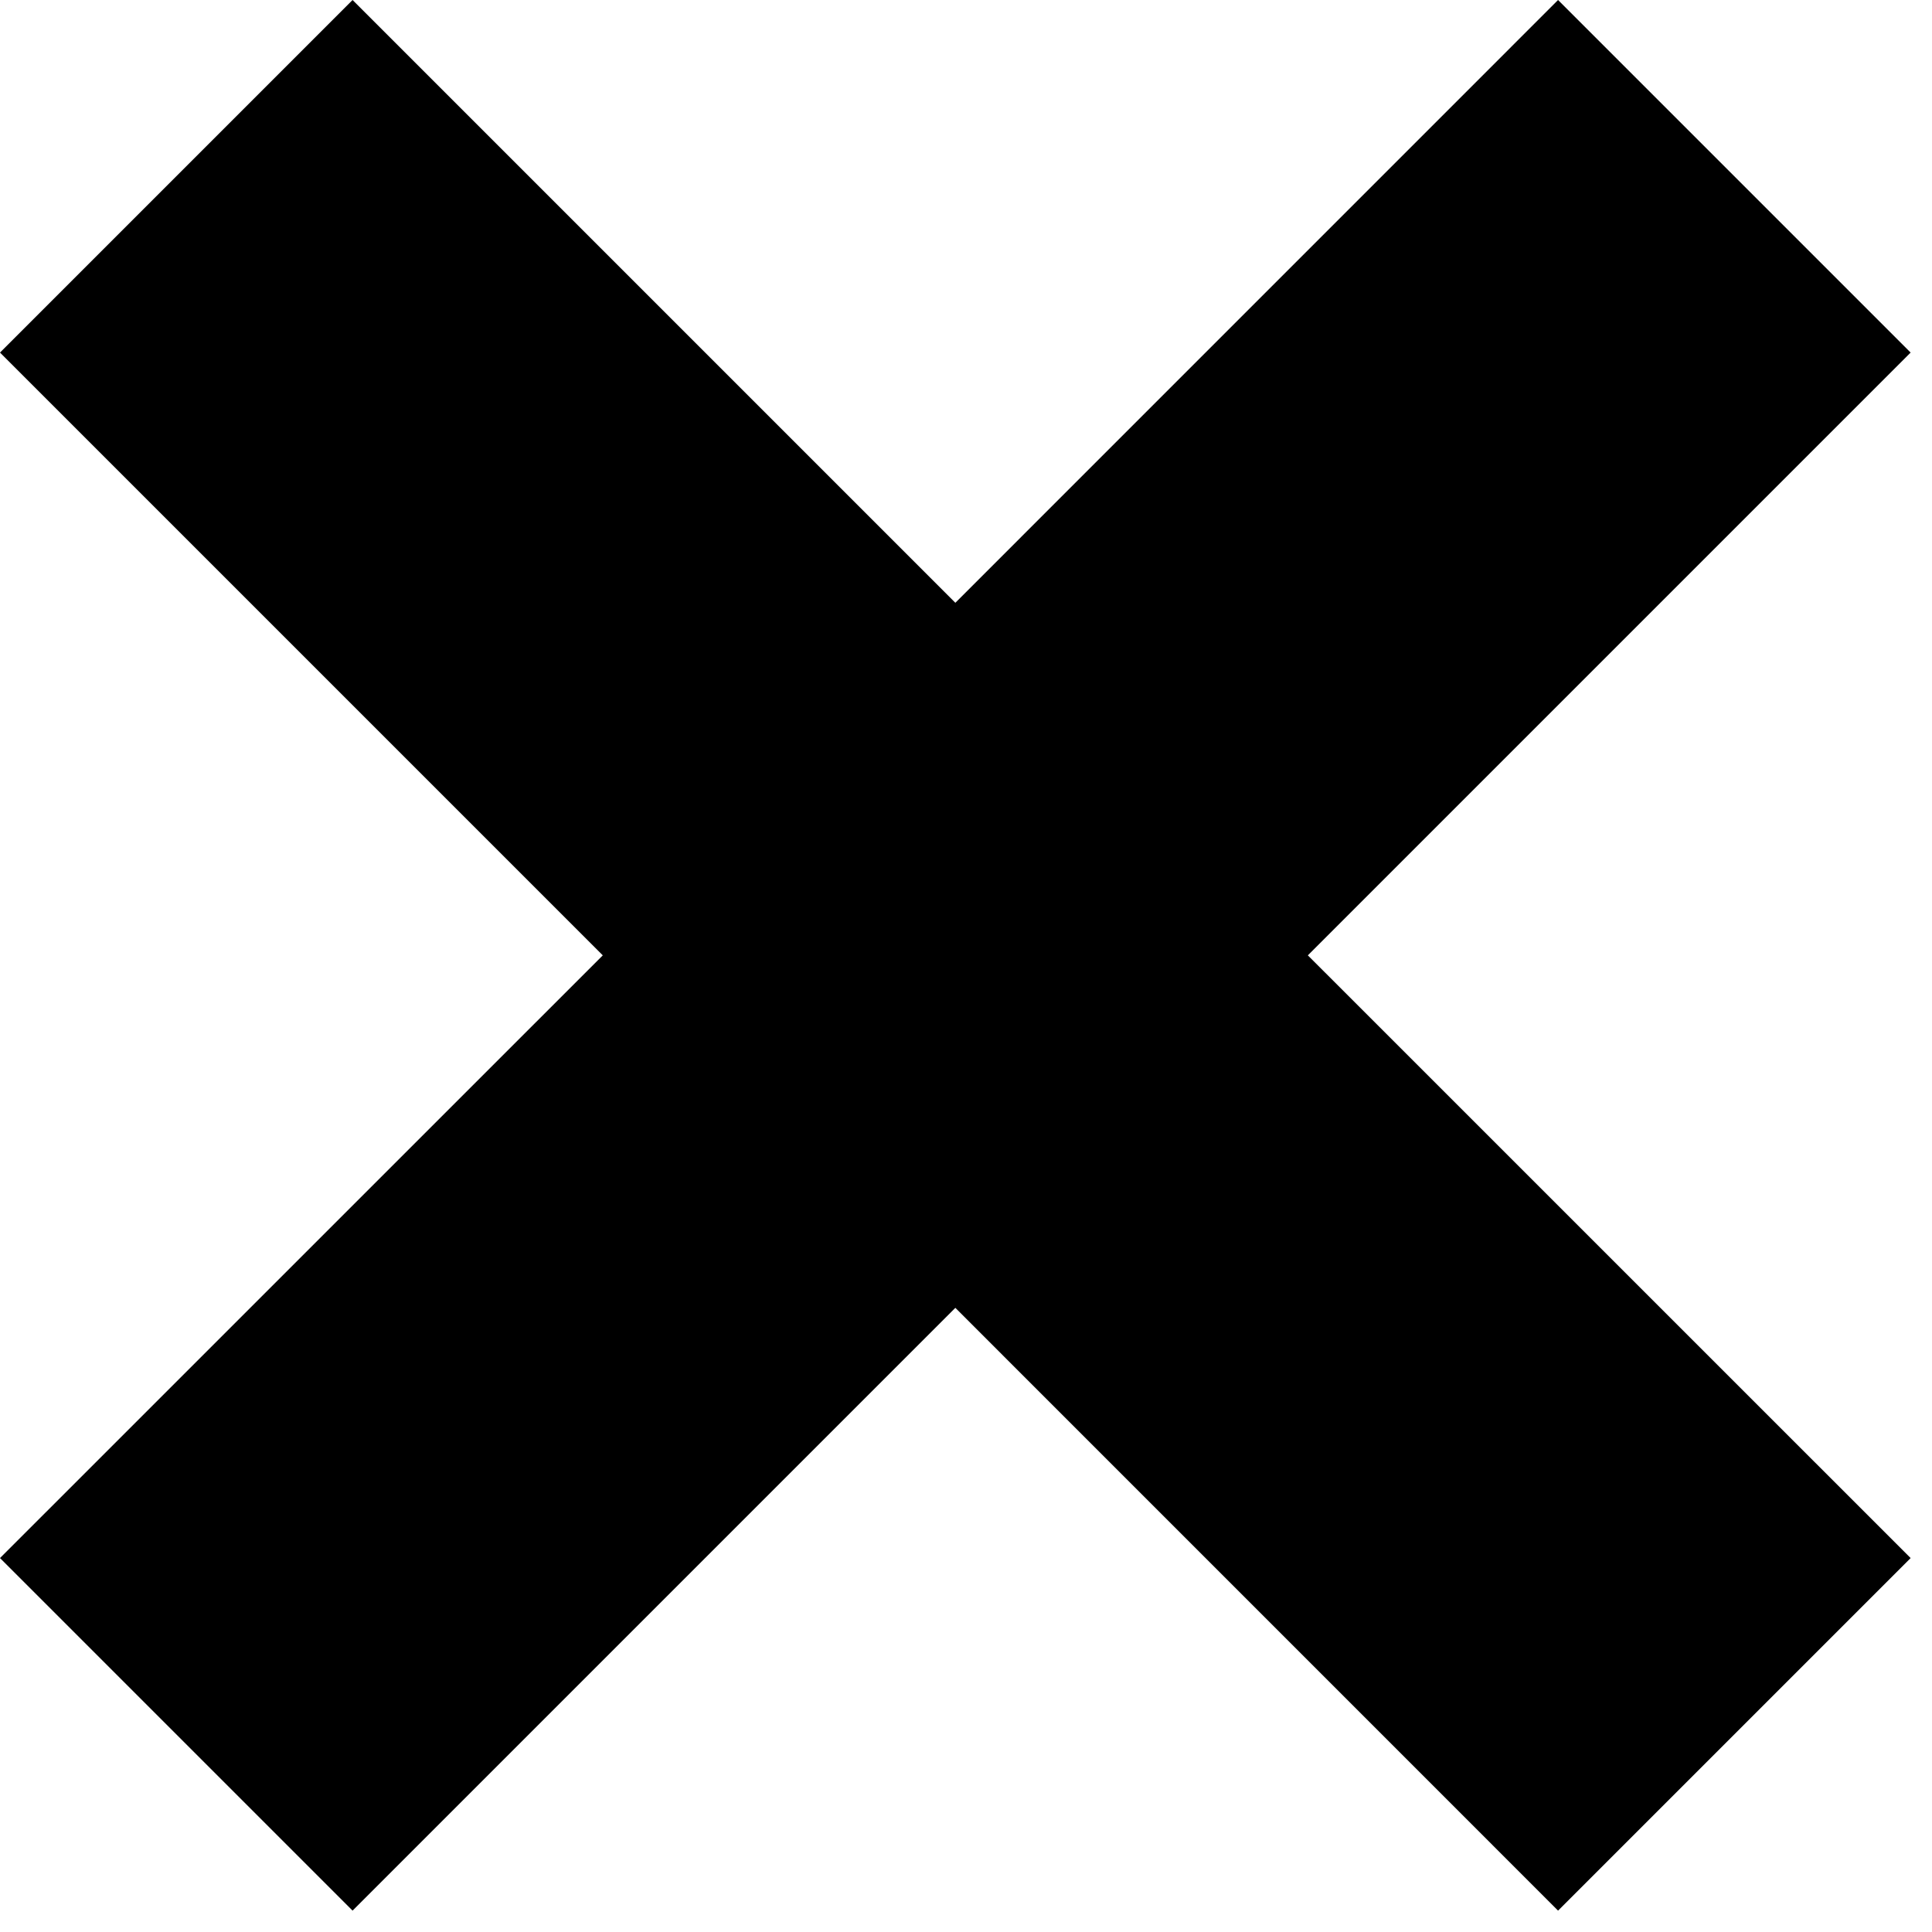 <?xml version="1.0"?>
<svg xmlns="http://www.w3.org/2000/svg" width="31" height="31" viewBox="0 0 31 31" fill="none">
<path fill-rule="evenodd" clip-rule="evenodd" d="M15.329 9.672L5.657 0L0 5.657L9.672 15.329L0 25L5.657 30.657L15.329 20.985L25 30.657L30.657 25L20.985 15.329L30.657 5.657L25 0L15.329 9.672Z" fill="black"/>
</svg>
